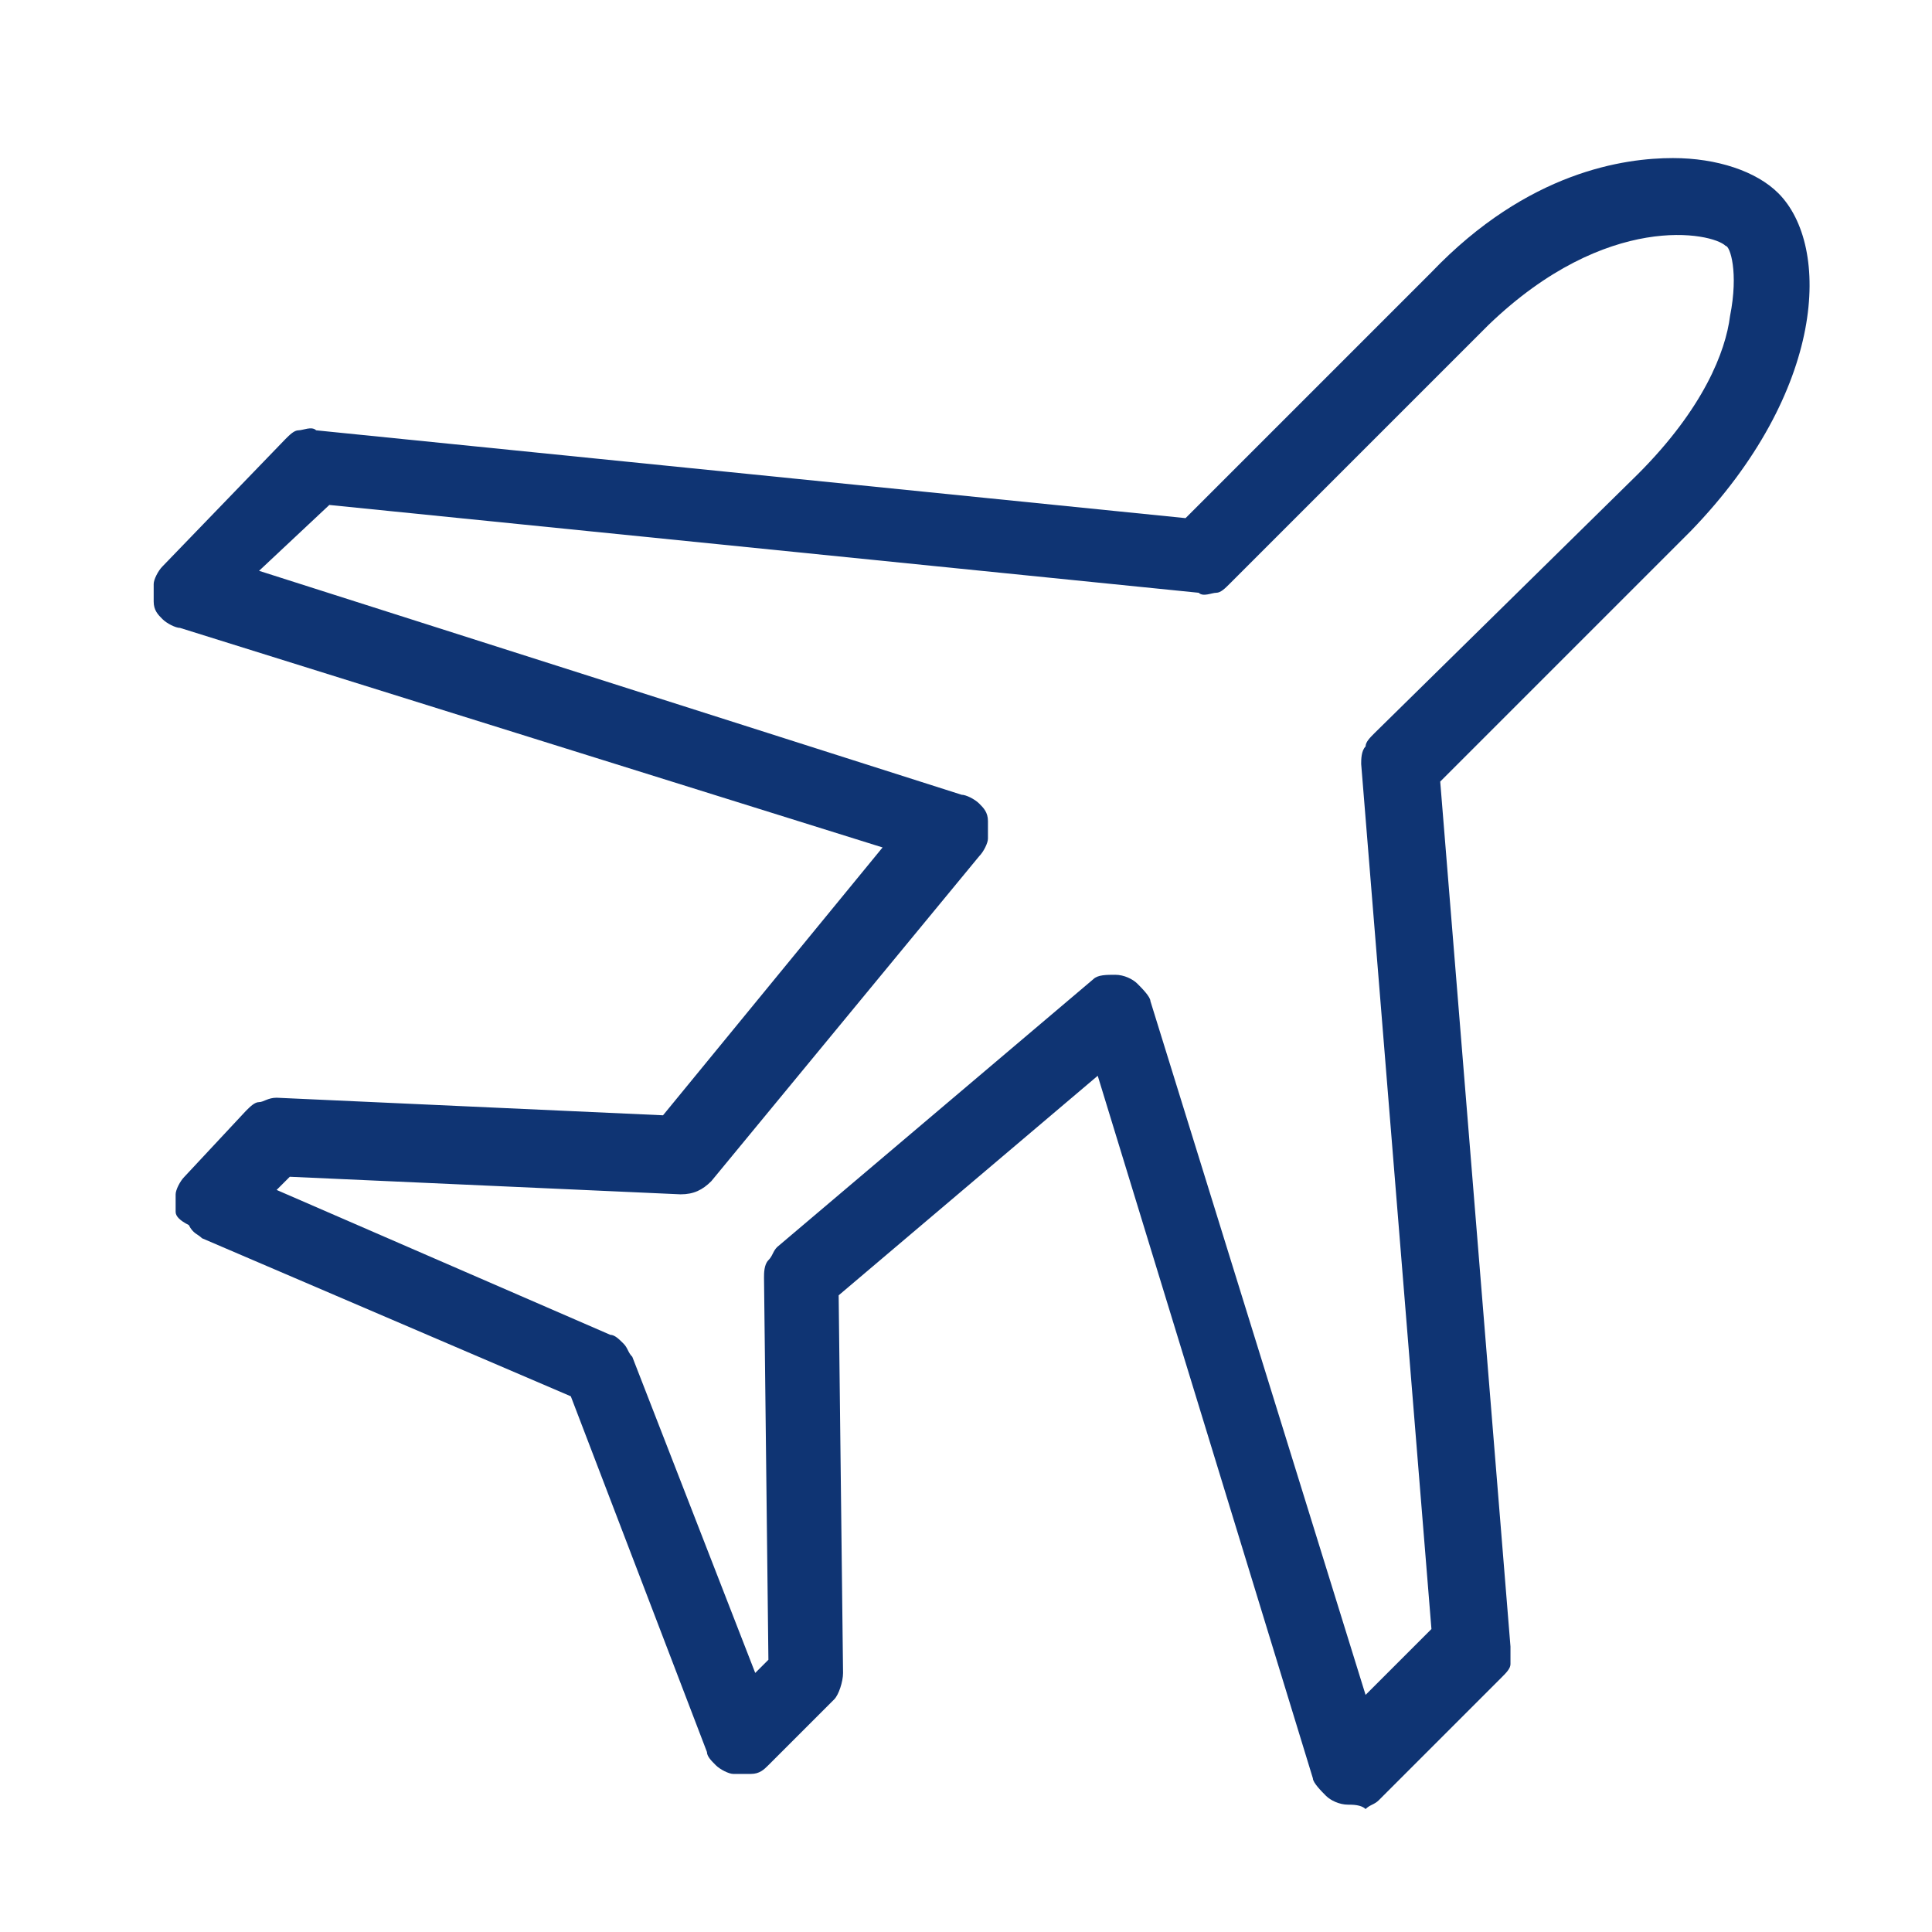 <?xml version="1.0" encoding="utf-8"?>
<!-- Generator: Adobe Illustrator 27.3.1, SVG Export Plug-In . SVG Version: 6.00 Build 0)  -->
<svg version="1.1" id="Layer_1" xmlns="http://www.w3.org/2000/svg" xmlns:xlink="http://www.w3.org/1999/xlink" x="0px" y="0px"
	 viewBox="0 0 44 44" style="enable-background:new 0 0 44 44;" xml:space="preserve">
<style type="text/css">
	.st0{fill:#0F3473;}
</style>
<path class="st0" d="M30.7,41.1c-0.2,0-0.4-0.1-0.5-0.2c-0.1-0.1-0.3-0.3-0.3-0.4l-4.9-16l-5.9,5l0.1,8.6c0,0.2-0.1,0.5-0.2,0.6
	l-1.5,1.5c-0.1,0.1-0.2,0.2-0.4,0.2c-0.1,0-0.3,0-0.4,0s-0.3-0.1-0.4-0.2c-0.1-0.1-0.2-0.2-0.2-0.3l-3.1-8.1l-8.4-3.6
	c-0.1-0.1-0.2-0.1-0.3-0.3C4.1,27.8,4,27.7,4,27.6c0-0.1,0-0.3,0-0.4c0-0.1,0.1-0.3,0.2-0.4l1.4-1.5c0.1-0.1,0.2-0.2,0.3-0.2
	c0.1,0,0.2-0.1,0.4-0.1l8.8,0.4l5-6.1L4.1,14.3c-0.1,0-0.3-0.1-0.4-0.2c-0.1-0.1-0.2-0.2-0.2-0.4c0-0.1,0-0.3,0-0.4
	c0-0.1,0.1-0.3,0.2-0.4L6.5,10c0.1-0.1,0.2-0.2,0.3-0.2c0.1,0,0.3-0.1,0.4,0l19.8,2l5.6-5.6c2.2-2.3,4.4-2.6,5.5-2.6h0
	c1,0,1.9,0.3,2.4,0.8c1.2,1.2,1.1,4.5-2,7.7c0,0,0,0,0,0l-5.7,5.7l1.6,19.7c0,0.1,0,0.2,0,0.4c0,0.1-0.1,0.2-0.2,0.3l-2.8,2.8
	c-0.1,0.1-0.2,0.1-0.3,0.2C31,41.1,30.8,41.1,30.7,41.1z M25.4,22.2c0.2,0,0.4,0.1,0.5,0.2c0.1,0.1,0.3,0.3,0.3,0.4l4.9,15.8
	l1.5-1.5L31,17.4c0-0.1,0-0.3,0.1-0.4c0-0.1,0.1-0.2,0.2-0.3l6-5.9c1.5-1.5,2-2.8,2.1-3.6c0.2-1,0-1.6-0.1-1.6
	c-0.3-0.3-2.7-0.8-5.4,1.8c0,0,0,0,0,0l-5.9,5.9c-0.1,0.1-0.2,0.2-0.3,0.2s-0.3,0.1-0.4,0l-19.8-2L5.9,13l16,5.1
	c0.1,0,0.3,0.1,0.4,0.2c0.1,0.1,0.2,0.2,0.2,0.4s0,0.3,0,0.4c0,0.1-0.1,0.3-0.2,0.4l-6.1,7.4c-0.2,0.2-0.4,0.3-0.7,0.3l-8.9-0.4
	l-0.3,0.3l7.6,3.3c0.1,0,0.2,0.1,0.3,0.2c0.1,0.1,0.1,0.2,0.2,0.3l2.8,7.2l0.3-0.3l-0.1-8.7c0-0.1,0-0.3,0.1-0.4s0.1-0.2,0.2-0.3
	l7.2-6.1C25,22.2,25.2,22.2,25.4,22.2z"/>
</svg>
